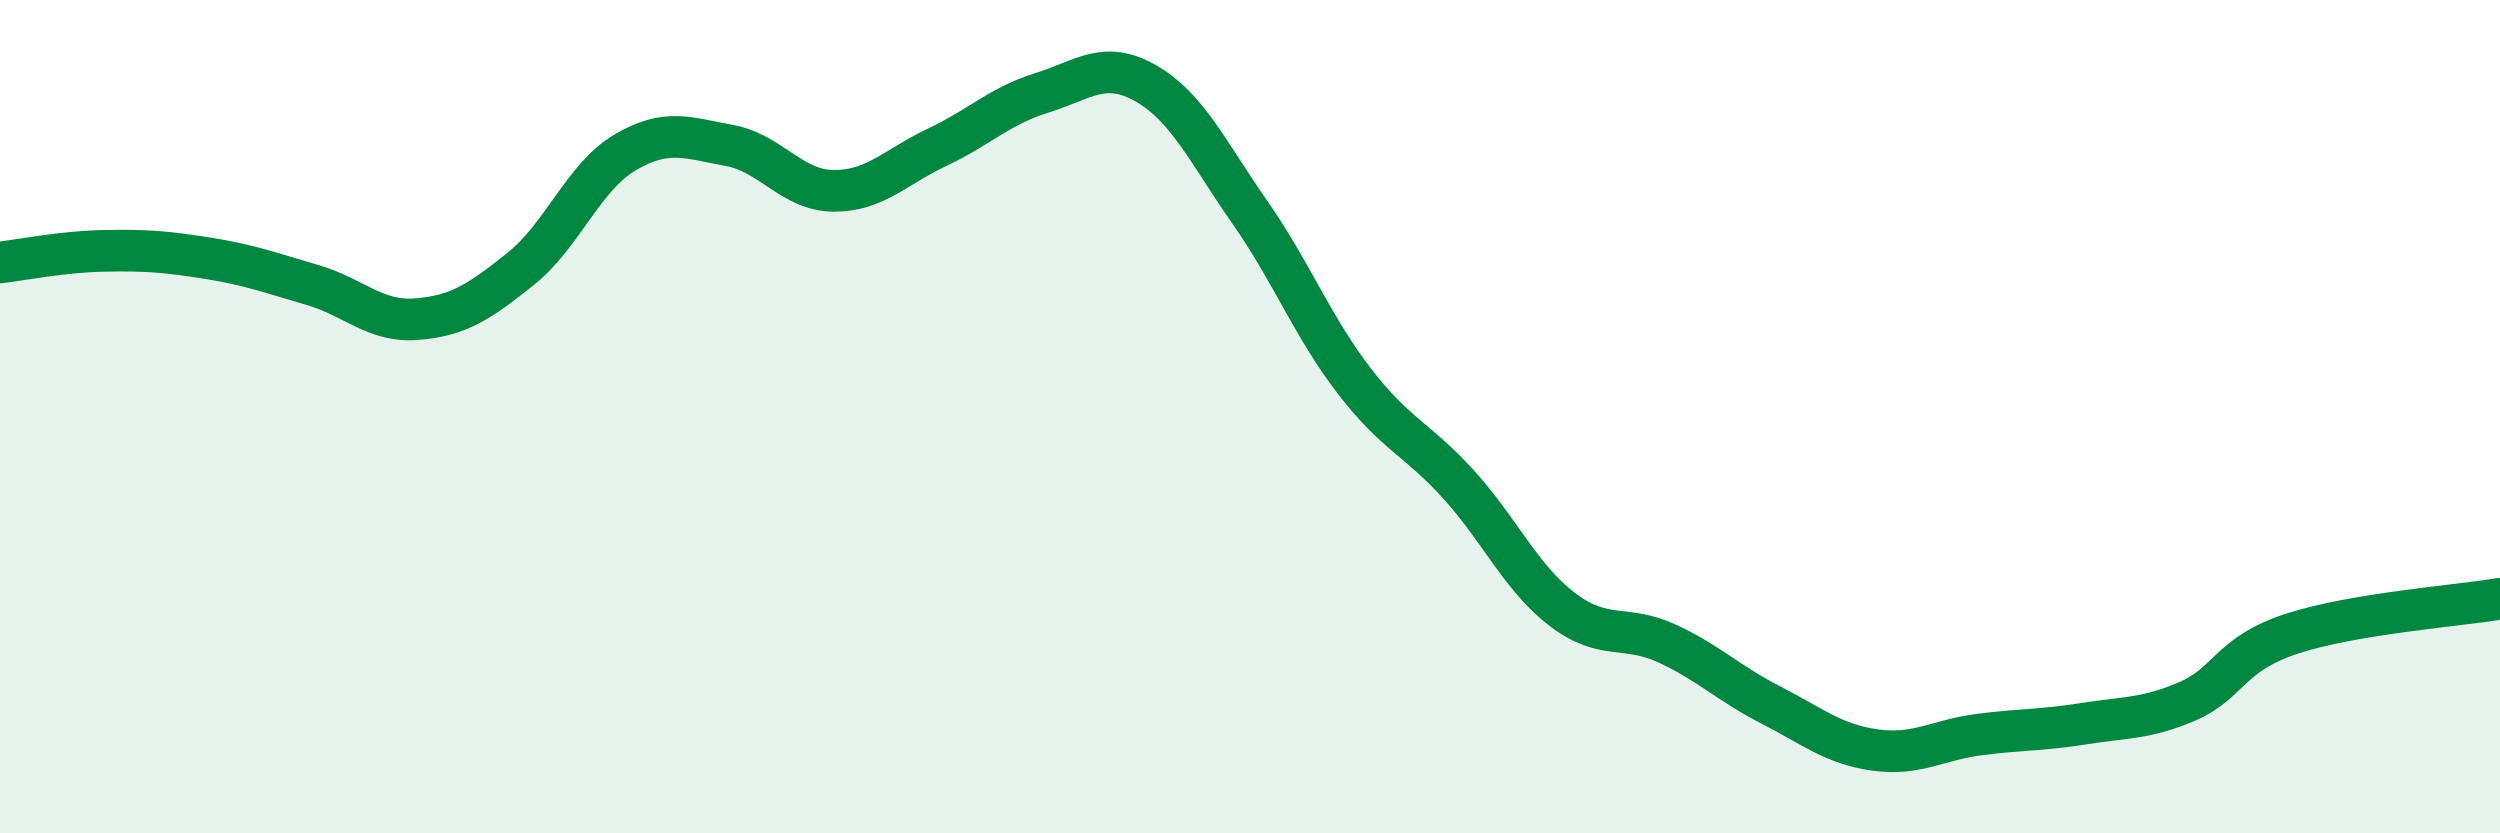 
    <svg width="60" height="20" viewBox="0 0 60 20" xmlns="http://www.w3.org/2000/svg">
      <path
        d="M 0,6.3 C 0.5,6.24 1.5,6.04 2.5,6.02 C 3.5,6 4,6.04 5,6.2 C 6,6.36 6.5,6.55 7.5,6.84 C 8.5,7.13 9,7.74 10,7.66 C 11,7.58 11.5,7.25 12.5,6.45 C 13.5,5.65 14,4.25 15,3.66 C 16,3.07 16.5,3.31 17.5,3.49 C 18.5,3.67 19,4.57 20,4.58 C 21,4.59 21.5,4 22.5,3.53 C 23.5,3.06 24,2.54 25,2.23 C 26,1.92 26.5,1.43 27.5,2 C 28.5,2.57 29,3.67 30,5.1 C 31,6.53 31.5,7.84 32.5,9.14 C 33.5,10.44 34,10.52 35,11.62 C 36,12.72 36.5,13.87 37.5,14.63 C 38.5,15.39 39,14.98 40,15.44 C 41,15.9 41.5,16.41 42.5,16.92 C 43.5,17.43 44,17.86 45,18 C 46,18.14 46.5,17.76 47.5,17.63 C 48.5,17.5 49,17.53 50,17.37 C 51,17.21 51.5,17.26 52.5,16.83 C 53.5,16.4 53.5,15.7 55,15.21 C 56.5,14.72 59,14.54 60,14.37L60 20L0 20Z"
        fill="#008740"
        opacity="0.1"
        stroke-linecap="round"
        stroke-linejoin="round"
      />
      <path
        d="M 0,6.3 C 0.5,6.24 1.5,6.04 2.5,6.02 C 3.5,6 4,6.04 5,6.2 C 6,6.36 6.5,6.55 7.5,6.84 C 8.5,7.13 9,7.74 10,7.66 C 11,7.58 11.5,7.25 12.5,6.45 C 13.5,5.65 14,4.25 15,3.66 C 16,3.07 16.5,3.31 17.5,3.49 C 18.5,3.67 19,4.57 20,4.58 C 21,4.59 21.5,4 22.5,3.53 C 23.5,3.06 24,2.54 25,2.23 C 26,1.92 26.5,1.43 27.5,2 C 28.5,2.57 29,3.67 30,5.1 C 31,6.53 31.5,7.84 32.5,9.14 C 33.5,10.44 34,10.52 35,11.62 C 36,12.72 36.5,13.87 37.5,14.63 C 38.5,15.39 39,14.98 40,15.44 C 41,15.9 41.5,16.41 42.5,16.92 C 43.5,17.43 44,17.86 45,18 C 46,18.14 46.5,17.76 47.5,17.63 C 48.5,17.5 49,17.53 50,17.37 C 51,17.21 51.5,17.26 52.5,16.83 C 53.5,16.4 53.5,15.7 55,15.21 C 56.5,14.72 59,14.54 60,14.37"
        stroke="#008740"
        stroke-width="1"
        fill="none"
        stroke-linecap="round"
        stroke-linejoin="round"
      />
    </svg>
  